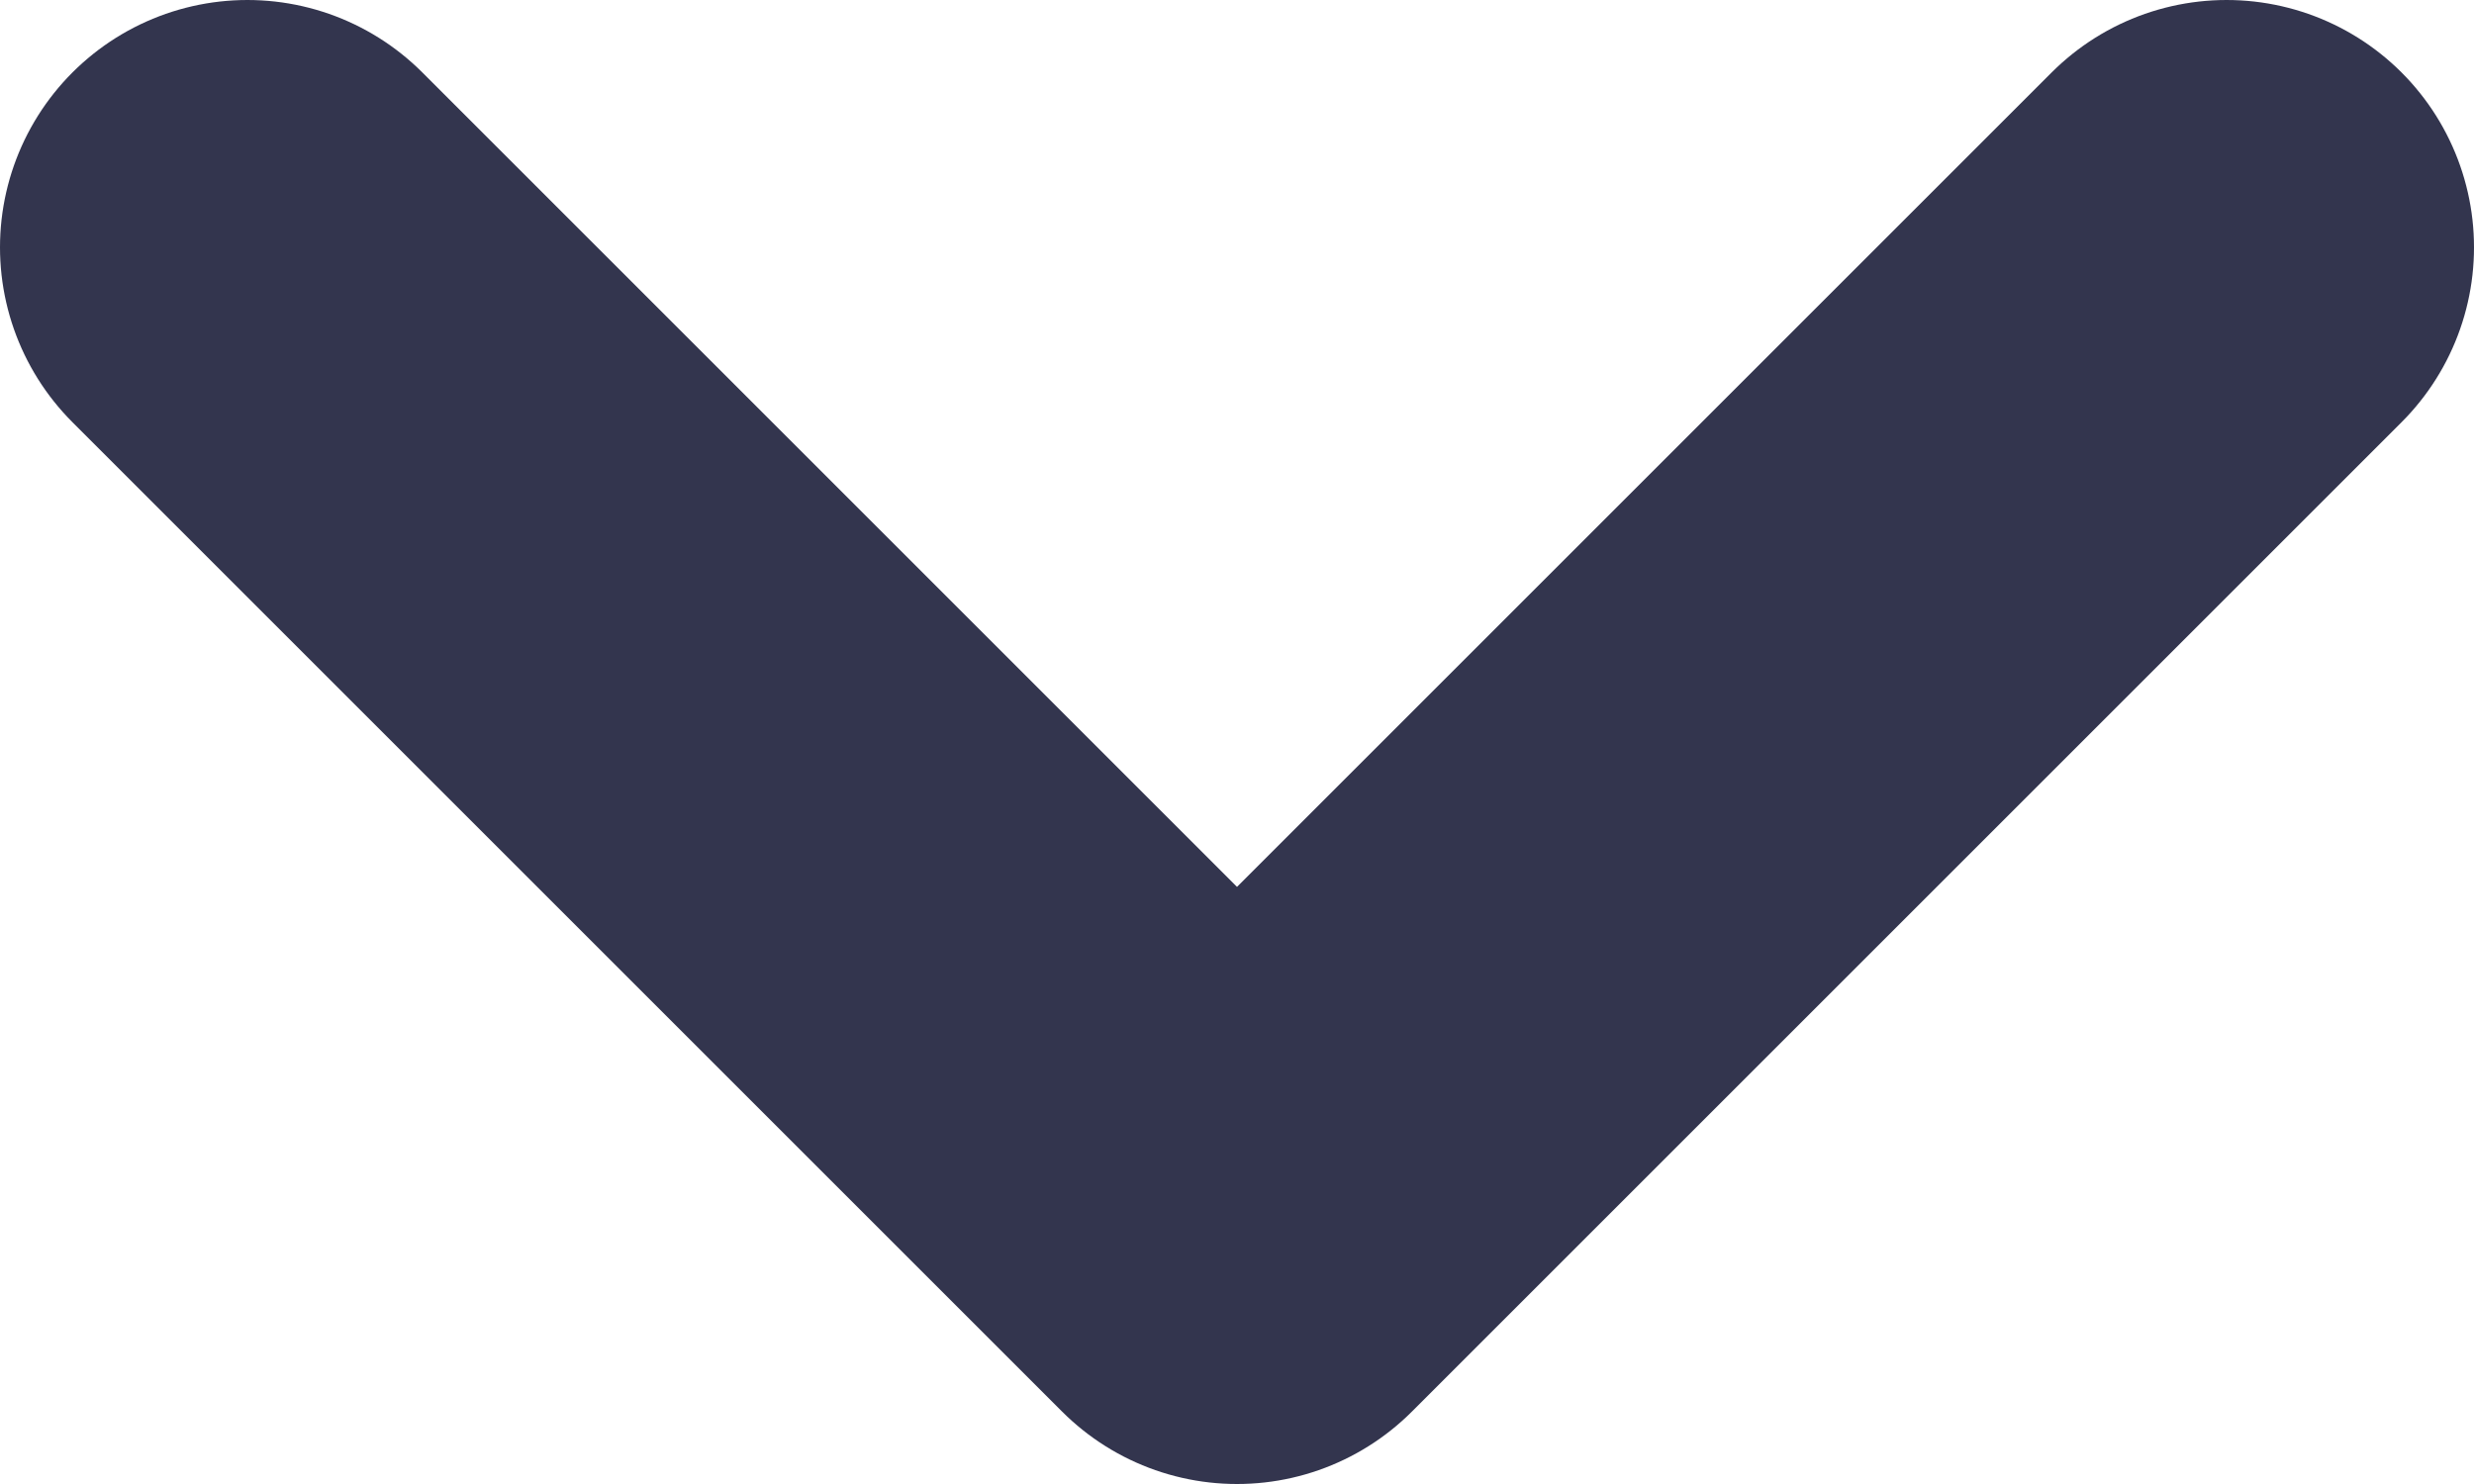<svg width="10" height="6" viewBox="0 0 10 6" fill="none" xmlns="http://www.w3.org/2000/svg">
<path d="M9 1L5 5L1 1" stroke="#33354E" stroke-width="2" stroke-miterlimit="10" stroke-linecap="round" stroke-linejoin="round"/>
</svg>
